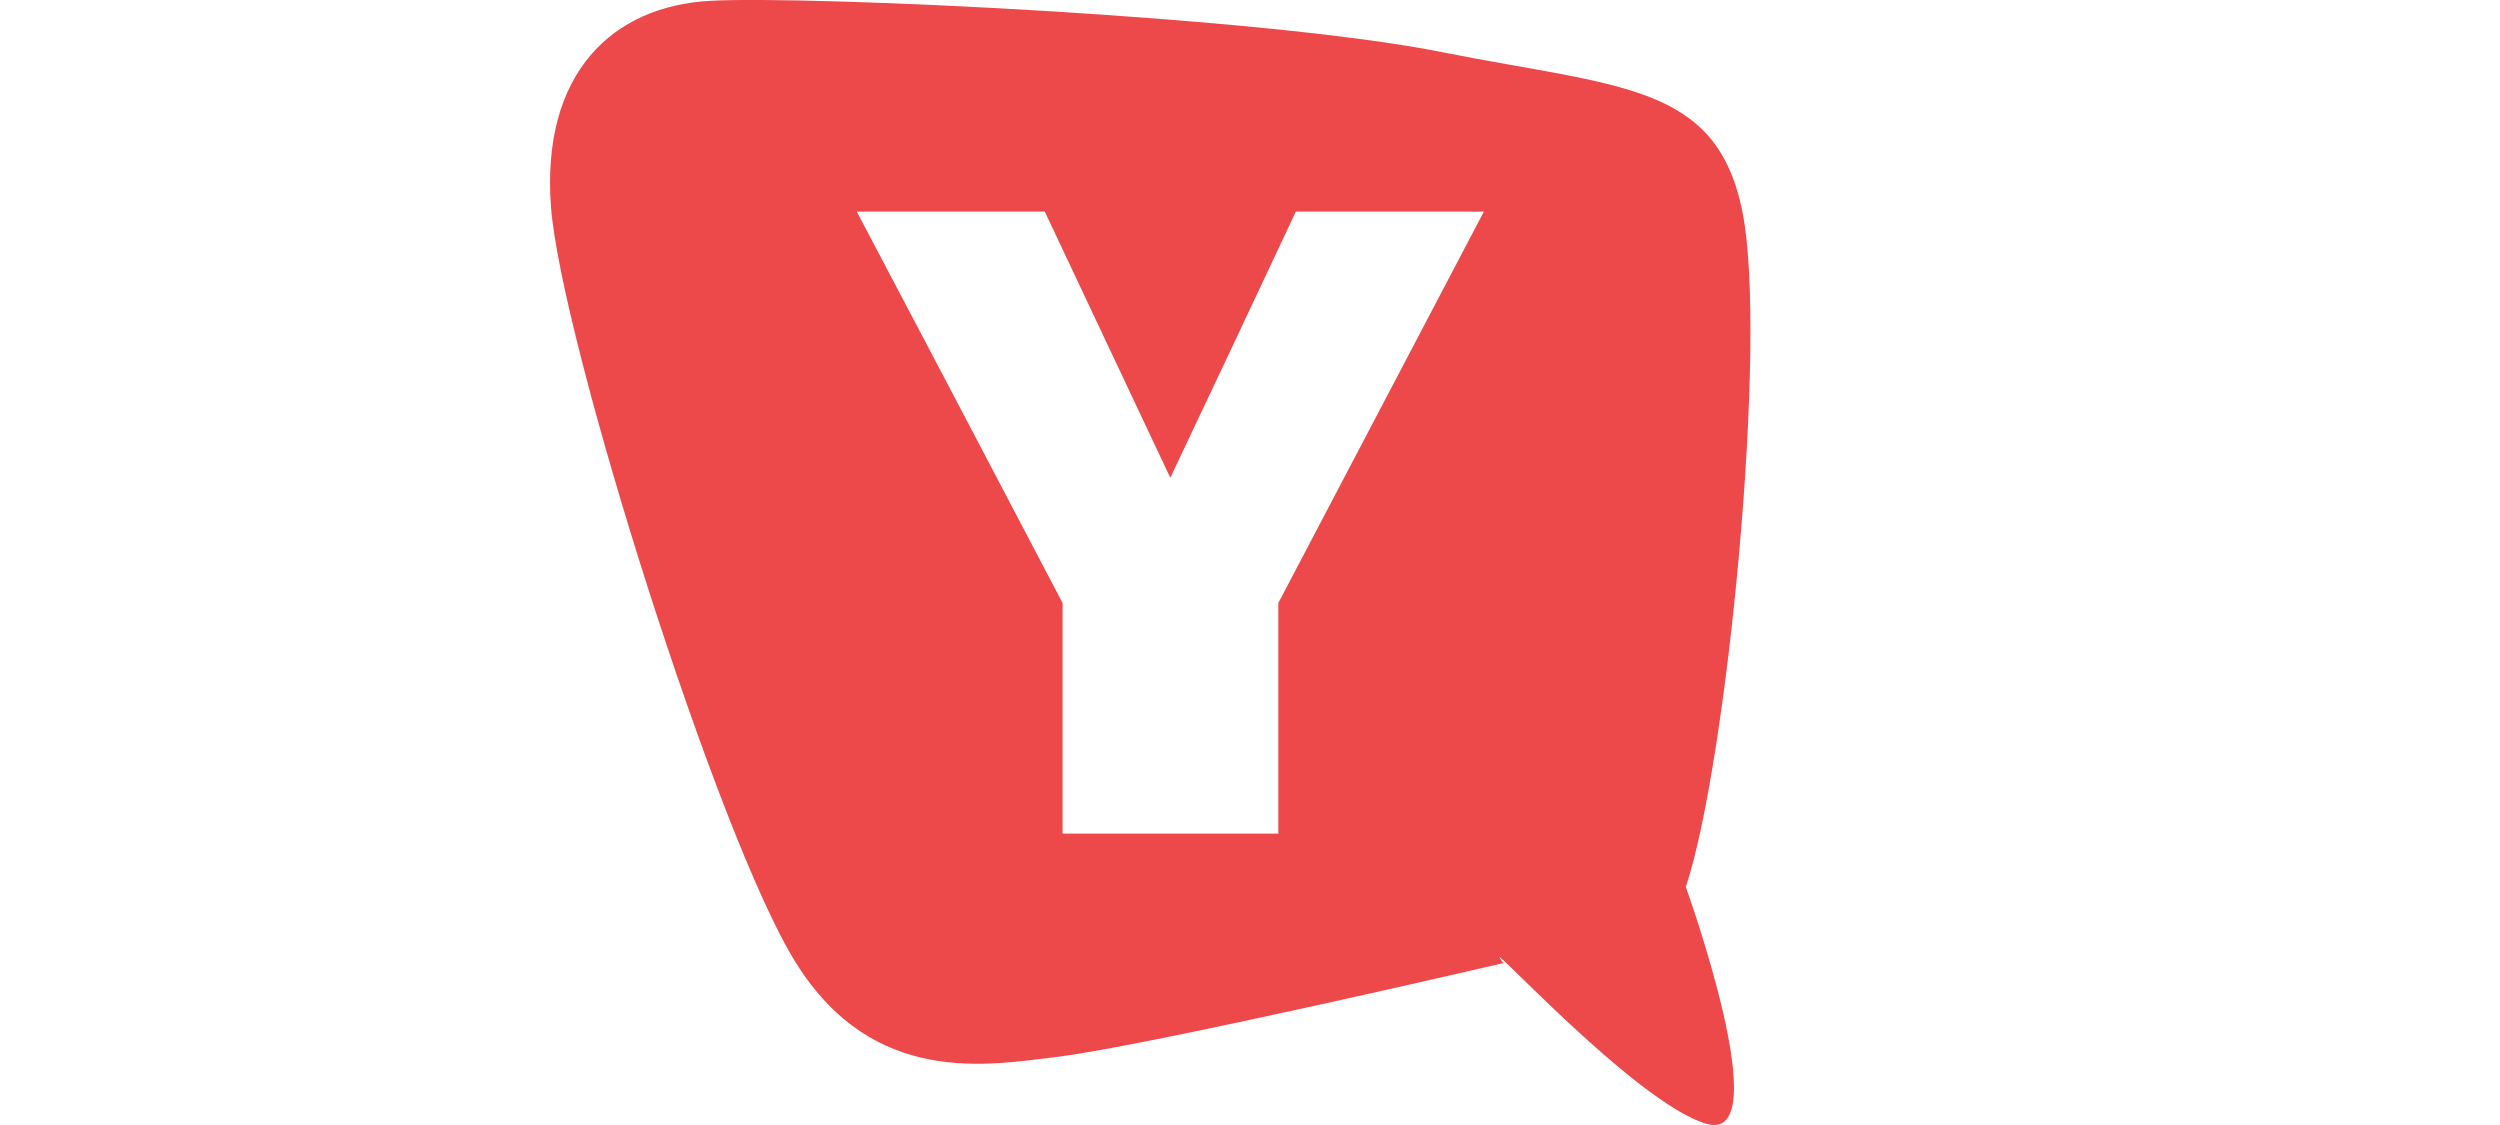 <?xml version="1.0" encoding="UTF-8"?> <svg xmlns="http://www.w3.org/2000/svg" width="100" height="45" viewBox="0 0 100 45" fill="none"> <g clip-path="url(#clip0_50_6)"> <path fill-rule="evenodd" clip-rule="evenodd" d="M68.259 44.952C71.149 45.781 67.432 35.477 67.432 35.477C69.087 30.527 70.726 13.628 69.698 8.477C68.669 3.325 64.812 3.503 57.724 2.094C50.51 0.647 32.365 -0.18 28.428 0.032C24.514 0.236 21.638 2.909 22.039 8.277C22.453 13.628 28.73 33.573 31.843 38.523C34.945 43.473 39.53 42.608 42.265 42.277C46.016 41.814 60.137 38.523 60.137 38.523C58.873 36.9 65.371 44.122 68.259 44.952ZM49.321 13.805L51.834 8.463H59.356L51.133 24.12V33.345H42.503V24.12L37.907 15.367L34.27 8.463H41.791L46.812 19.11L49.321 13.805Z" fill="#ED484A"></path> </g> <defs> <clipPath id="clip0_50_6"> <rect width="48.214" height="45" fill="white" transform="translate(22)"></rect> </clipPath> </defs> </svg> 
